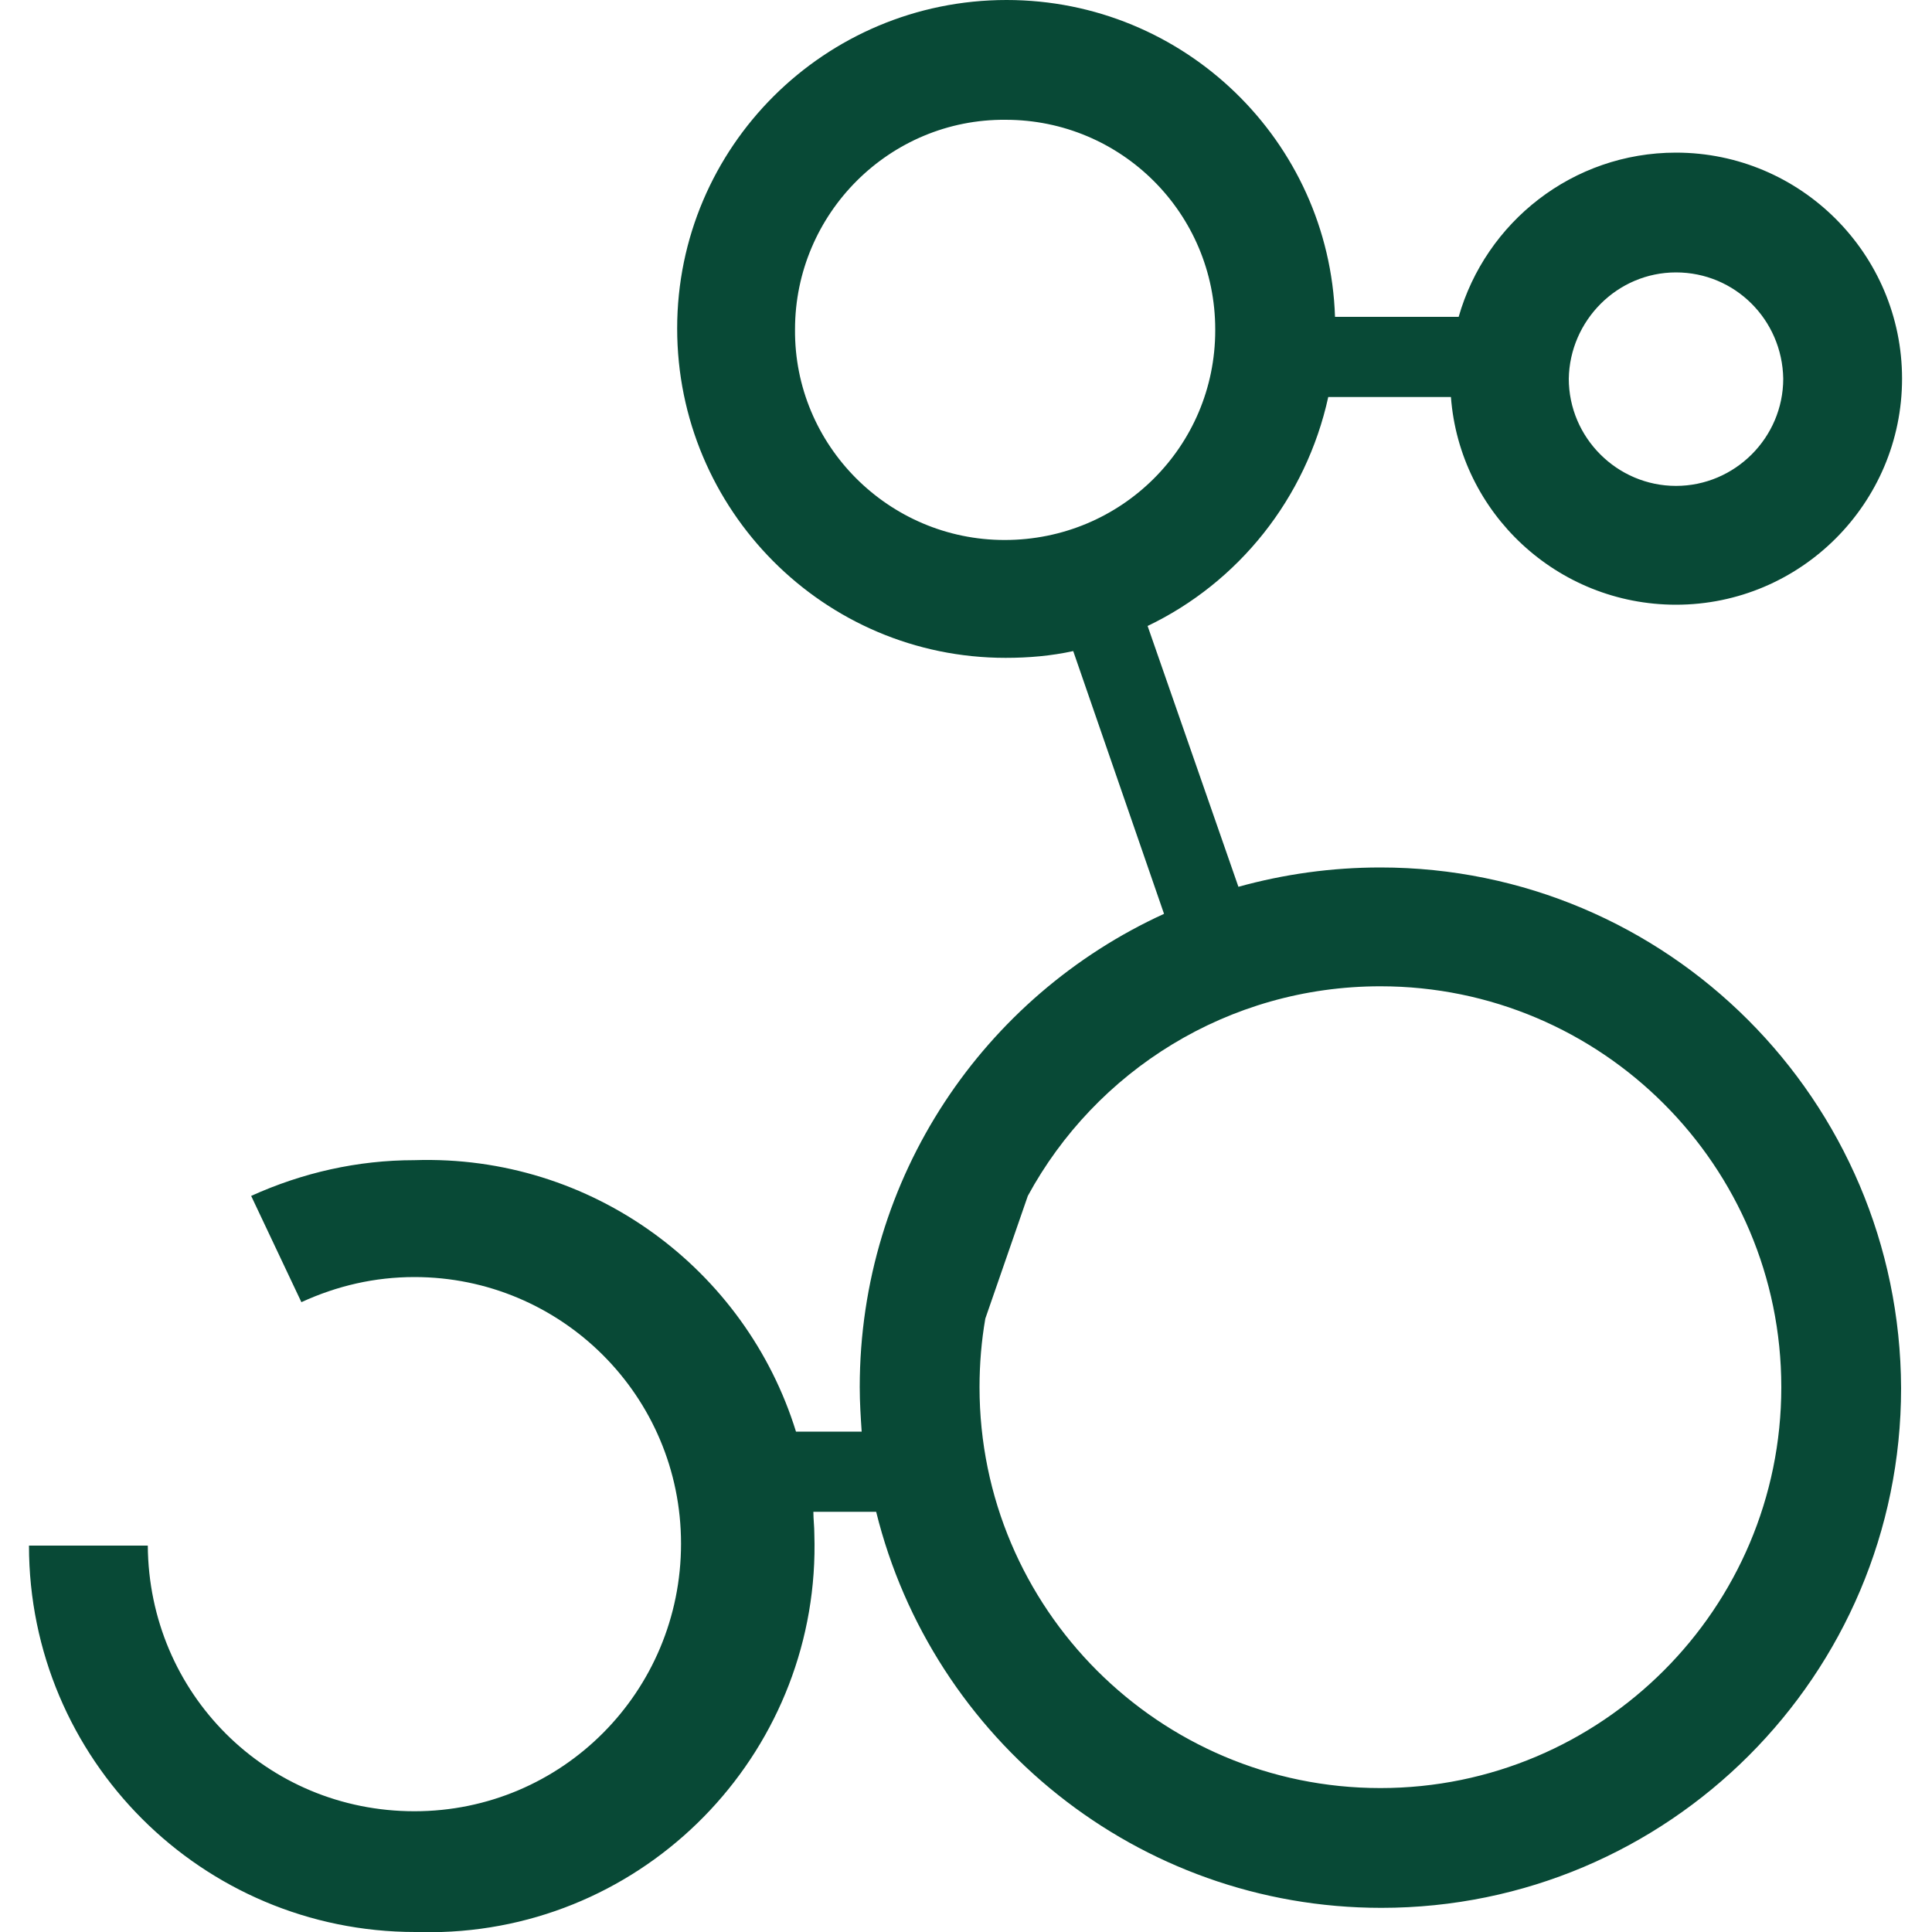 <?xml version="1.0" encoding="utf-8"?>
<!-- Generator: Adobe Illustrator 26.0.0, SVG Export Plug-In . SVG Version: 6.00 Build 0)  -->
<svg version="1.1" id="layer" xmlns="http://www.w3.org/2000/svg" xmlns:xlink="http://www.w3.org/1999/xlink" x="0px" y="0px"
	 viewBox="0 0 200 200" style="enable-background:new 0 0 200 200;" xml:space="preserve">
<style type="text/css">
	.st0{fill:#084936;}
</style>
<path class="st0" d="M142.9,89.8c-5.1,0-10,0.7-14.7,2l-9.4-27c9.4-4.5,16.4-13.2,18.7-23.7h12.7c0.9,12,11,21.5,23.3,21.5
	c12.9,0,23.4-10.5,23.4-23.4s-10.5-23.4-23.4-23.4c-10.7,0-19.7,7.2-22.5,17h-12.8C137.6,14.6,122.6,0,104.2,0
	C85.4,0,70.1,15.2,70.1,34s15.2,34.1,34,34.1c2.4,0,4.7-0.2,7-0.7l9.4,27.2c-18.6,8.5-31.5,27.2-31.5,49c0,1.6,0.1,3.1,0.2,4.6h-6.8
	c-5.2-16.8-21.1-28.7-39.5-28.1c-5.9,0-11.6,1.3-16.9,3.7l5.2,11c3.7-1.7,7.6-2.6,11.7-2.6c15.2,0,27.6,12.3,27.6,27.6
	s-12.3,27.7-27.6,27.7S15.4,175.3,15.3,160H3c0,22.1,17.9,40,40,40c0.9,0,1.8,0,2.7,0c22-0.7,39.3-19.2,38.6-41.2
	c0-0.8-0.1-1.5-0.1-2.3h6.5c5.8,23.5,27,41,52.3,41c29.7,0,53.8-24.1,53.8-53.8C196.7,113.9,172.6,89.8,142.9,89.8z M173.5,28.2
	c6.1,0,11,4.9,11.1,11l0,0c0,6.1-5,11.1-11.1,11.1s-11.1-5-11.1-11.1C162.5,33.2,167.4,28.2,173.5,28.2z M104,55.9
	c-12,0-21.8-9.8-21.7-21.8c0-12,9.8-21.8,21.8-21.7c12,0,21.7,9.7,21.7,21.7v0.1C125.8,46.2,116.1,55.9,104,55.9z M142.9,185.1
	c-22.9,0-41.5-18.6-41.5-41.5c0-2.4,0.2-4.8,0.6-7.1l4.4-12.7c7-12.9,20.7-21.7,36.5-21.7l0,0c22.9,0,41.5,18.6,41.5,41.5
	S165.8,185.1,142.9,185.1z"/>
</svg>
